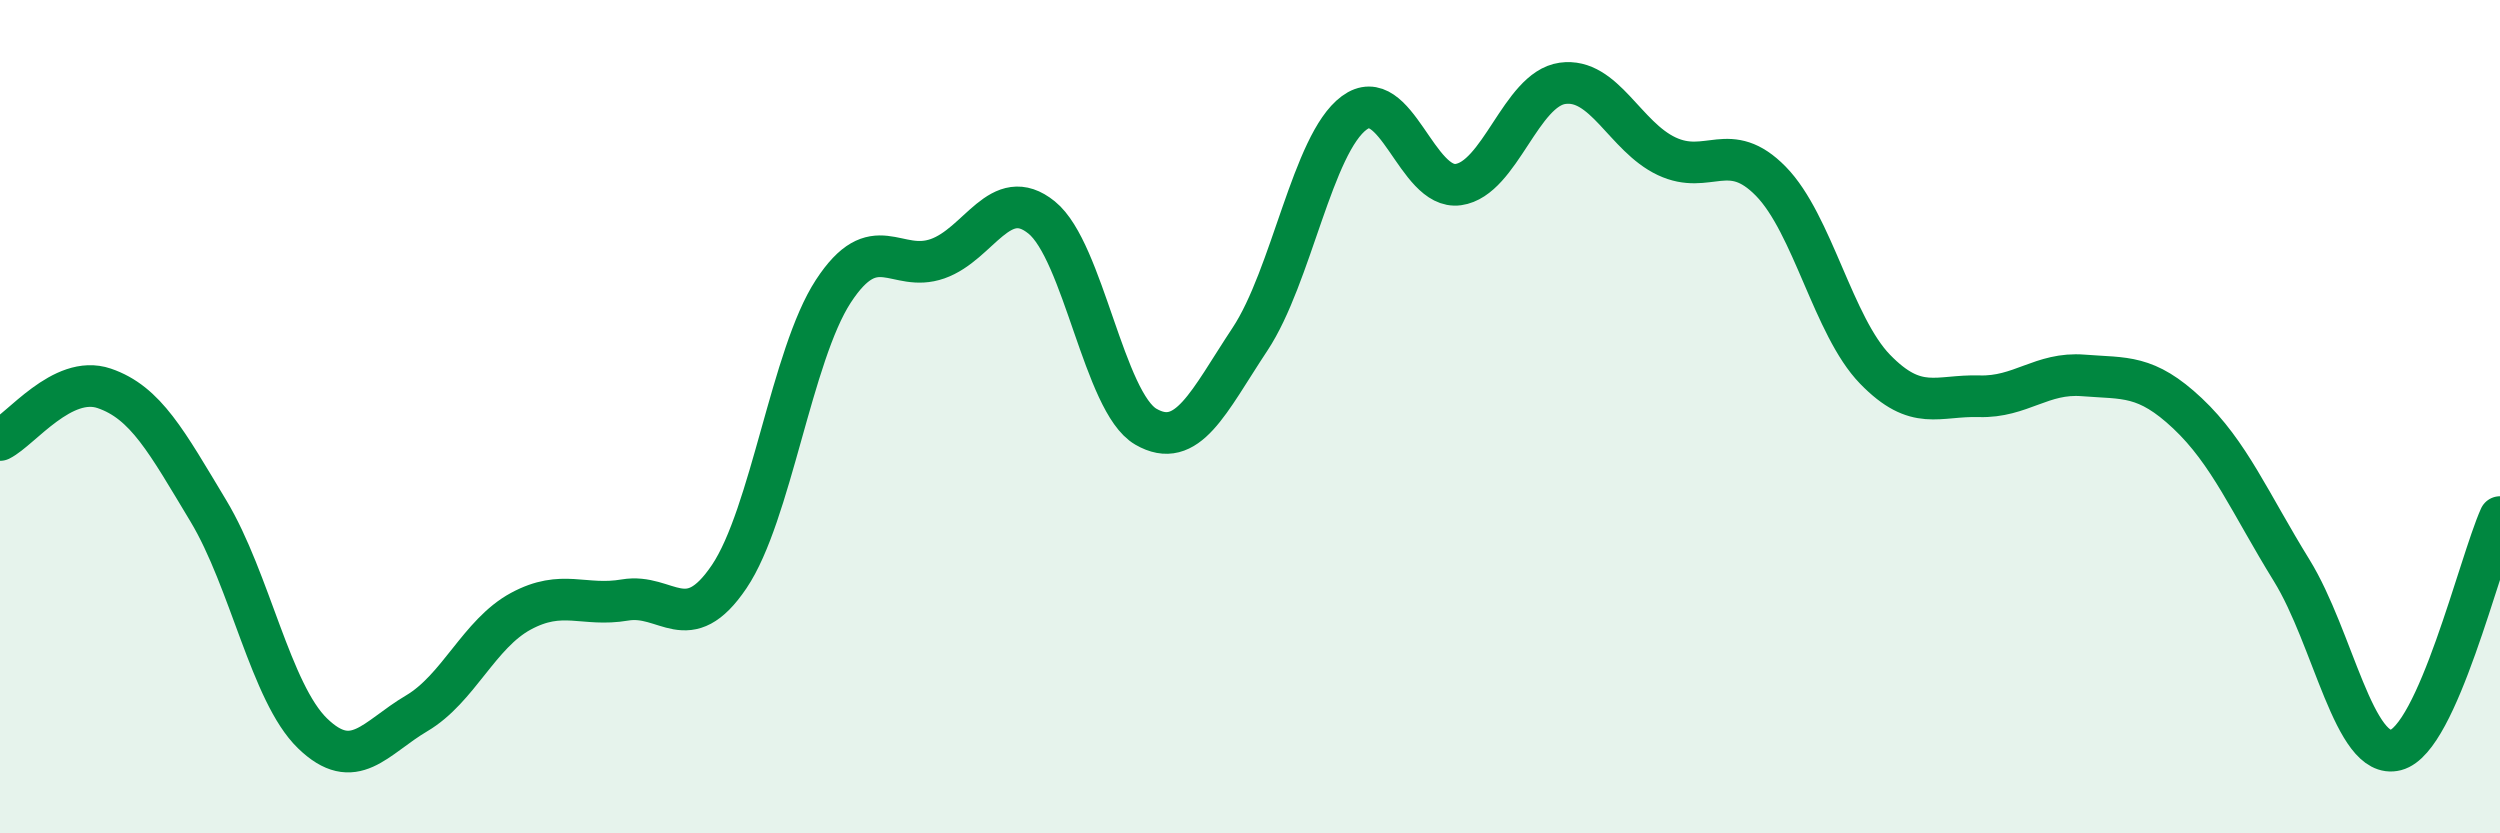 
    <svg width="60" height="20" viewBox="0 0 60 20" xmlns="http://www.w3.org/2000/svg">
      <path
        d="M 0,10.56 C 0.5,10.31 1.5,8.98 2.5,9.32 C 3.5,9.66 4,10.6 5,12.26 C 6,13.92 6.5,16.63 7.5,17.6 C 8.5,18.57 9,17.71 10,17.12 C 11,16.53 11.5,15.21 12.5,14.67 C 13.5,14.13 14,14.57 15,14.4 C 16,14.23 16.5,15.32 17.5,13.84 C 18.5,12.36 19,8.52 20,6.99 C 21,5.46 21.5,6.56 22.5,6.21 C 23.5,5.86 24,4.41 25,5.22 C 26,6.03 26.5,9.66 27.5,10.24 C 28.5,10.82 29,9.65 30,8.14 C 31,6.63 31.5,3.45 32.5,2.71 C 33.5,1.97 34,4.57 35,4.43 C 36,4.29 36.5,2.14 37.5,2 C 38.5,1.86 39,3.28 40,3.75 C 41,4.22 41.5,3.33 42.5,4.35 C 43.5,5.37 44,7.83 45,8.86 C 46,9.89 46.5,9.48 47.5,9.51 C 48.5,9.54 49,8.93 50,9.01 C 51,9.09 51.5,8.98 52.5,9.92 C 53.5,10.86 54,12.07 55,13.69 C 56,15.31 56.5,18.26 57.5,18 C 58.5,17.74 59.5,13.53 60,12.41L60 20L0 20Z"
        fill="#008740"
        opacity="0.1"
        stroke-linecap="round"
        stroke-linejoin="round"
      />
      <path
        d="M 0,10.56 C 0.5,10.31 1.5,8.98 2.5,9.32 C 3.5,9.66 4,10.6 5,12.26 C 6,13.92 6.5,16.63 7.5,17.6 C 8.5,18.57 9,17.71 10,17.12 C 11,16.53 11.5,15.21 12.5,14.67 C 13.5,14.13 14,14.57 15,14.4 C 16,14.23 16.5,15.32 17.5,13.84 C 18.5,12.36 19,8.52 20,6.99 C 21,5.46 21.5,6.56 22.5,6.21 C 23.5,5.86 24,4.41 25,5.22 C 26,6.03 26.5,9.66 27.5,10.24 C 28.5,10.82 29,9.65 30,8.14 C 31,6.63 31.5,3.45 32.5,2.71 C 33.5,1.97 34,4.57 35,4.43 C 36,4.29 36.5,2.14 37.5,2 C 38.5,1.86 39,3.28 40,3.75 C 41,4.22 41.5,3.33 42.5,4.35 C 43.5,5.37 44,7.83 45,8.86 C 46,9.89 46.5,9.48 47.5,9.51 C 48.5,9.54 49,8.93 50,9.01 C 51,9.09 51.5,8.98 52.5,9.92 C 53.5,10.86 54,12.07 55,13.69 C 56,15.31 56.5,18.26 57.5,18 C 58.5,17.74 59.5,13.53 60,12.41"
        stroke="#008740"
        stroke-width="1"
        fill="none"
        stroke-linecap="round"
        stroke-linejoin="round"
      />
    </svg>
  